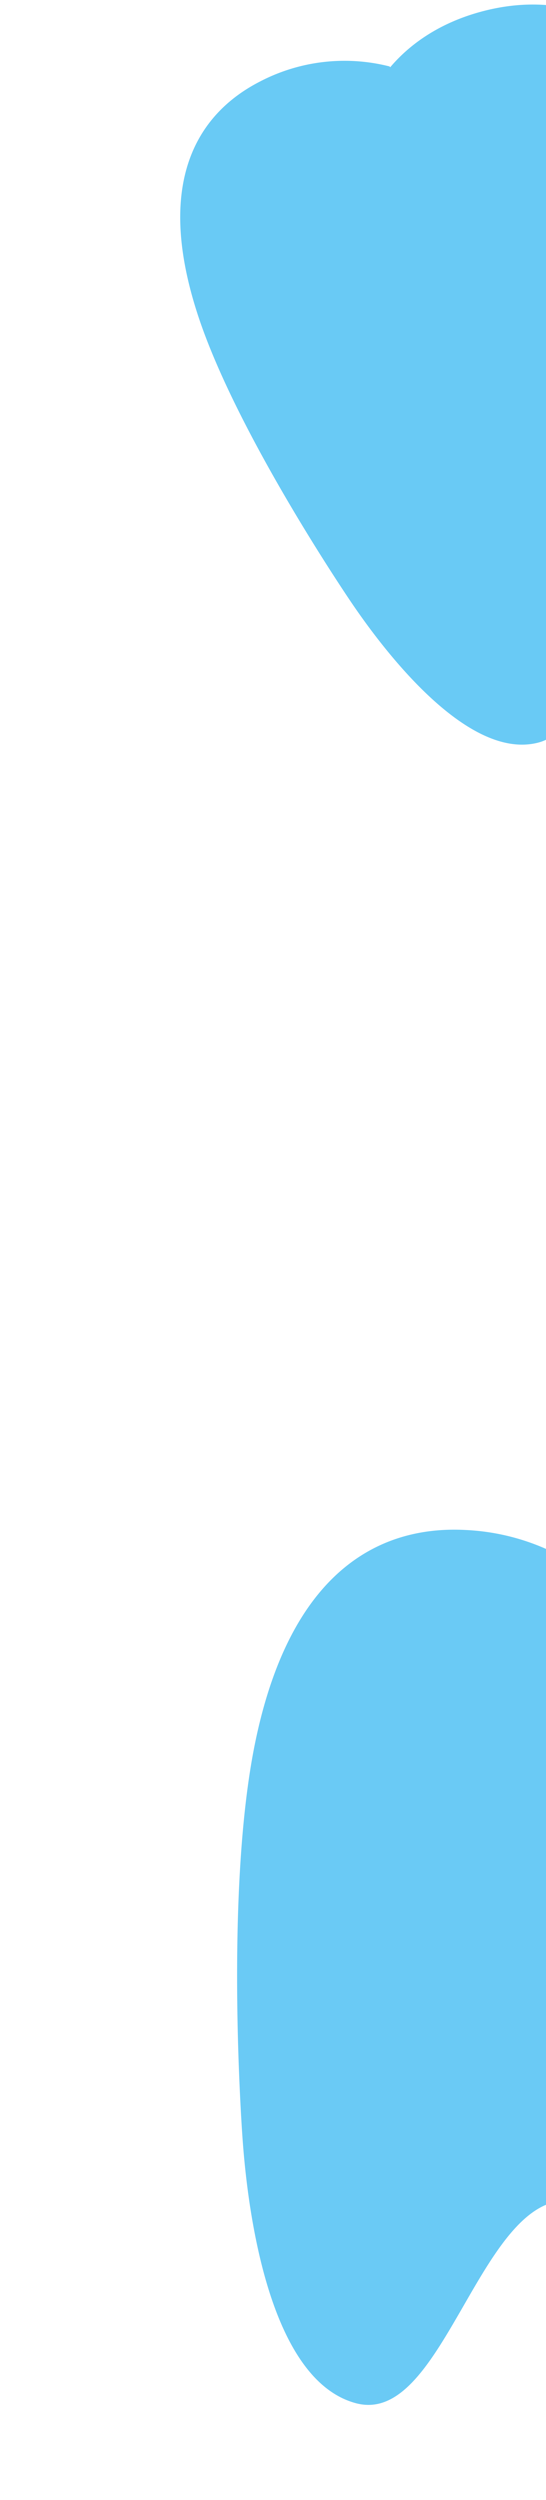<svg xmlns="http://www.w3.org/2000/svg" width="116" height="531"><defs><clipPath id="a"><path fill="#fff" stroke="#707070" d="M259 270h116v531H259z" data-name="長方形 32206"/></clipPath><clipPath id="b"><path fill="#53bded" d="M0 0h155.192v158.494H0z" data-name="長方形 19756"/></clipPath><clipPath id="c"><path fill="#13b5e5" d="M0 0h190.391v194.442H0z" data-name="長方形 19756"/></clipPath></defs><g clip-path="url(#a)" data-name="マスクグループ 175" transform="translate(-259 -270)"><g data-name="グループ 728"><g data-name="グループ 440"><g data-name="グループ 436"><g clip-path="url(#b)" data-name="グループ 435" transform="rotate(-14.98 1244.974 -942.888)"><path fill="#69caf5" d="M126.585 4.927A38.8 38.8 0 0 0 99.27 8.904a.38.38 0 0 0-.167.257C94.748 6.131 87.57 2.74 77.237 2.74s-17.5 3.388-21.85 6.416a.38.38 0 0 0-.167-.252 38.84 38.84 0 0 0-27.325-3.977C15.189 7.654.441 17.662 2.335 49.855c1.58 26.756 15.639 66.831 15.779 67.232 4.056 11.653 15.156 38.765 30.672 38.765 8.02 0 10.763-10.291 13.667-21.186 2.936-11.016 5.972-22.408 14.784-22.408s11.852 11.393 14.787 22.41c2.9 10.894 5.645 21.184 13.664 21.184 15.517 0 26.618-27.11 30.671-38.764.141-.4 14.207-40.477 15.78-67.233 1.894-32.192-12.85-42.2-25.554-44.928" data-name="パス 21606"/></g></g></g><g data-name="グループ 719"><g data-name="グループ 436"><g clip-path="url(#c)" data-name="グループ 435" transform="rotate(15 -2040.645 1529.317)"><path fill="#6acaf5" d="M155.295 6.044a47.6 47.6 0 0 0-33.514 4.88.46.46 0 0 0-.205.315c-5.338-3.718-14.143-7.878-26.821-7.878S73.287 7.517 67.95 11.232a.47.47 0 0 0-.205-.309 47.65 47.65 0 0 0-33.522-4.879C18.635 9.389.542 21.668 2.863 61.161c1.938 32.824 19.186 81.989 19.358 82.48 4.972 14.3 18.591 47.557 37.628 47.557 9.839 0 13.2-12.625 16.767-25.991 3.6-13.515 7.327-27.49 18.137-27.49s14.54 13.976 18.141 27.493c3.562 13.365 6.925 25.989 16.763 25.989 19.037 0 32.656-33.258 37.627-47.556.173-.493 17.429-49.658 19.359-82.482 2.324-39.493-15.764-51.772-31.35-55.118" data-name="パス 21606"/></g></g></g></g></g></svg>